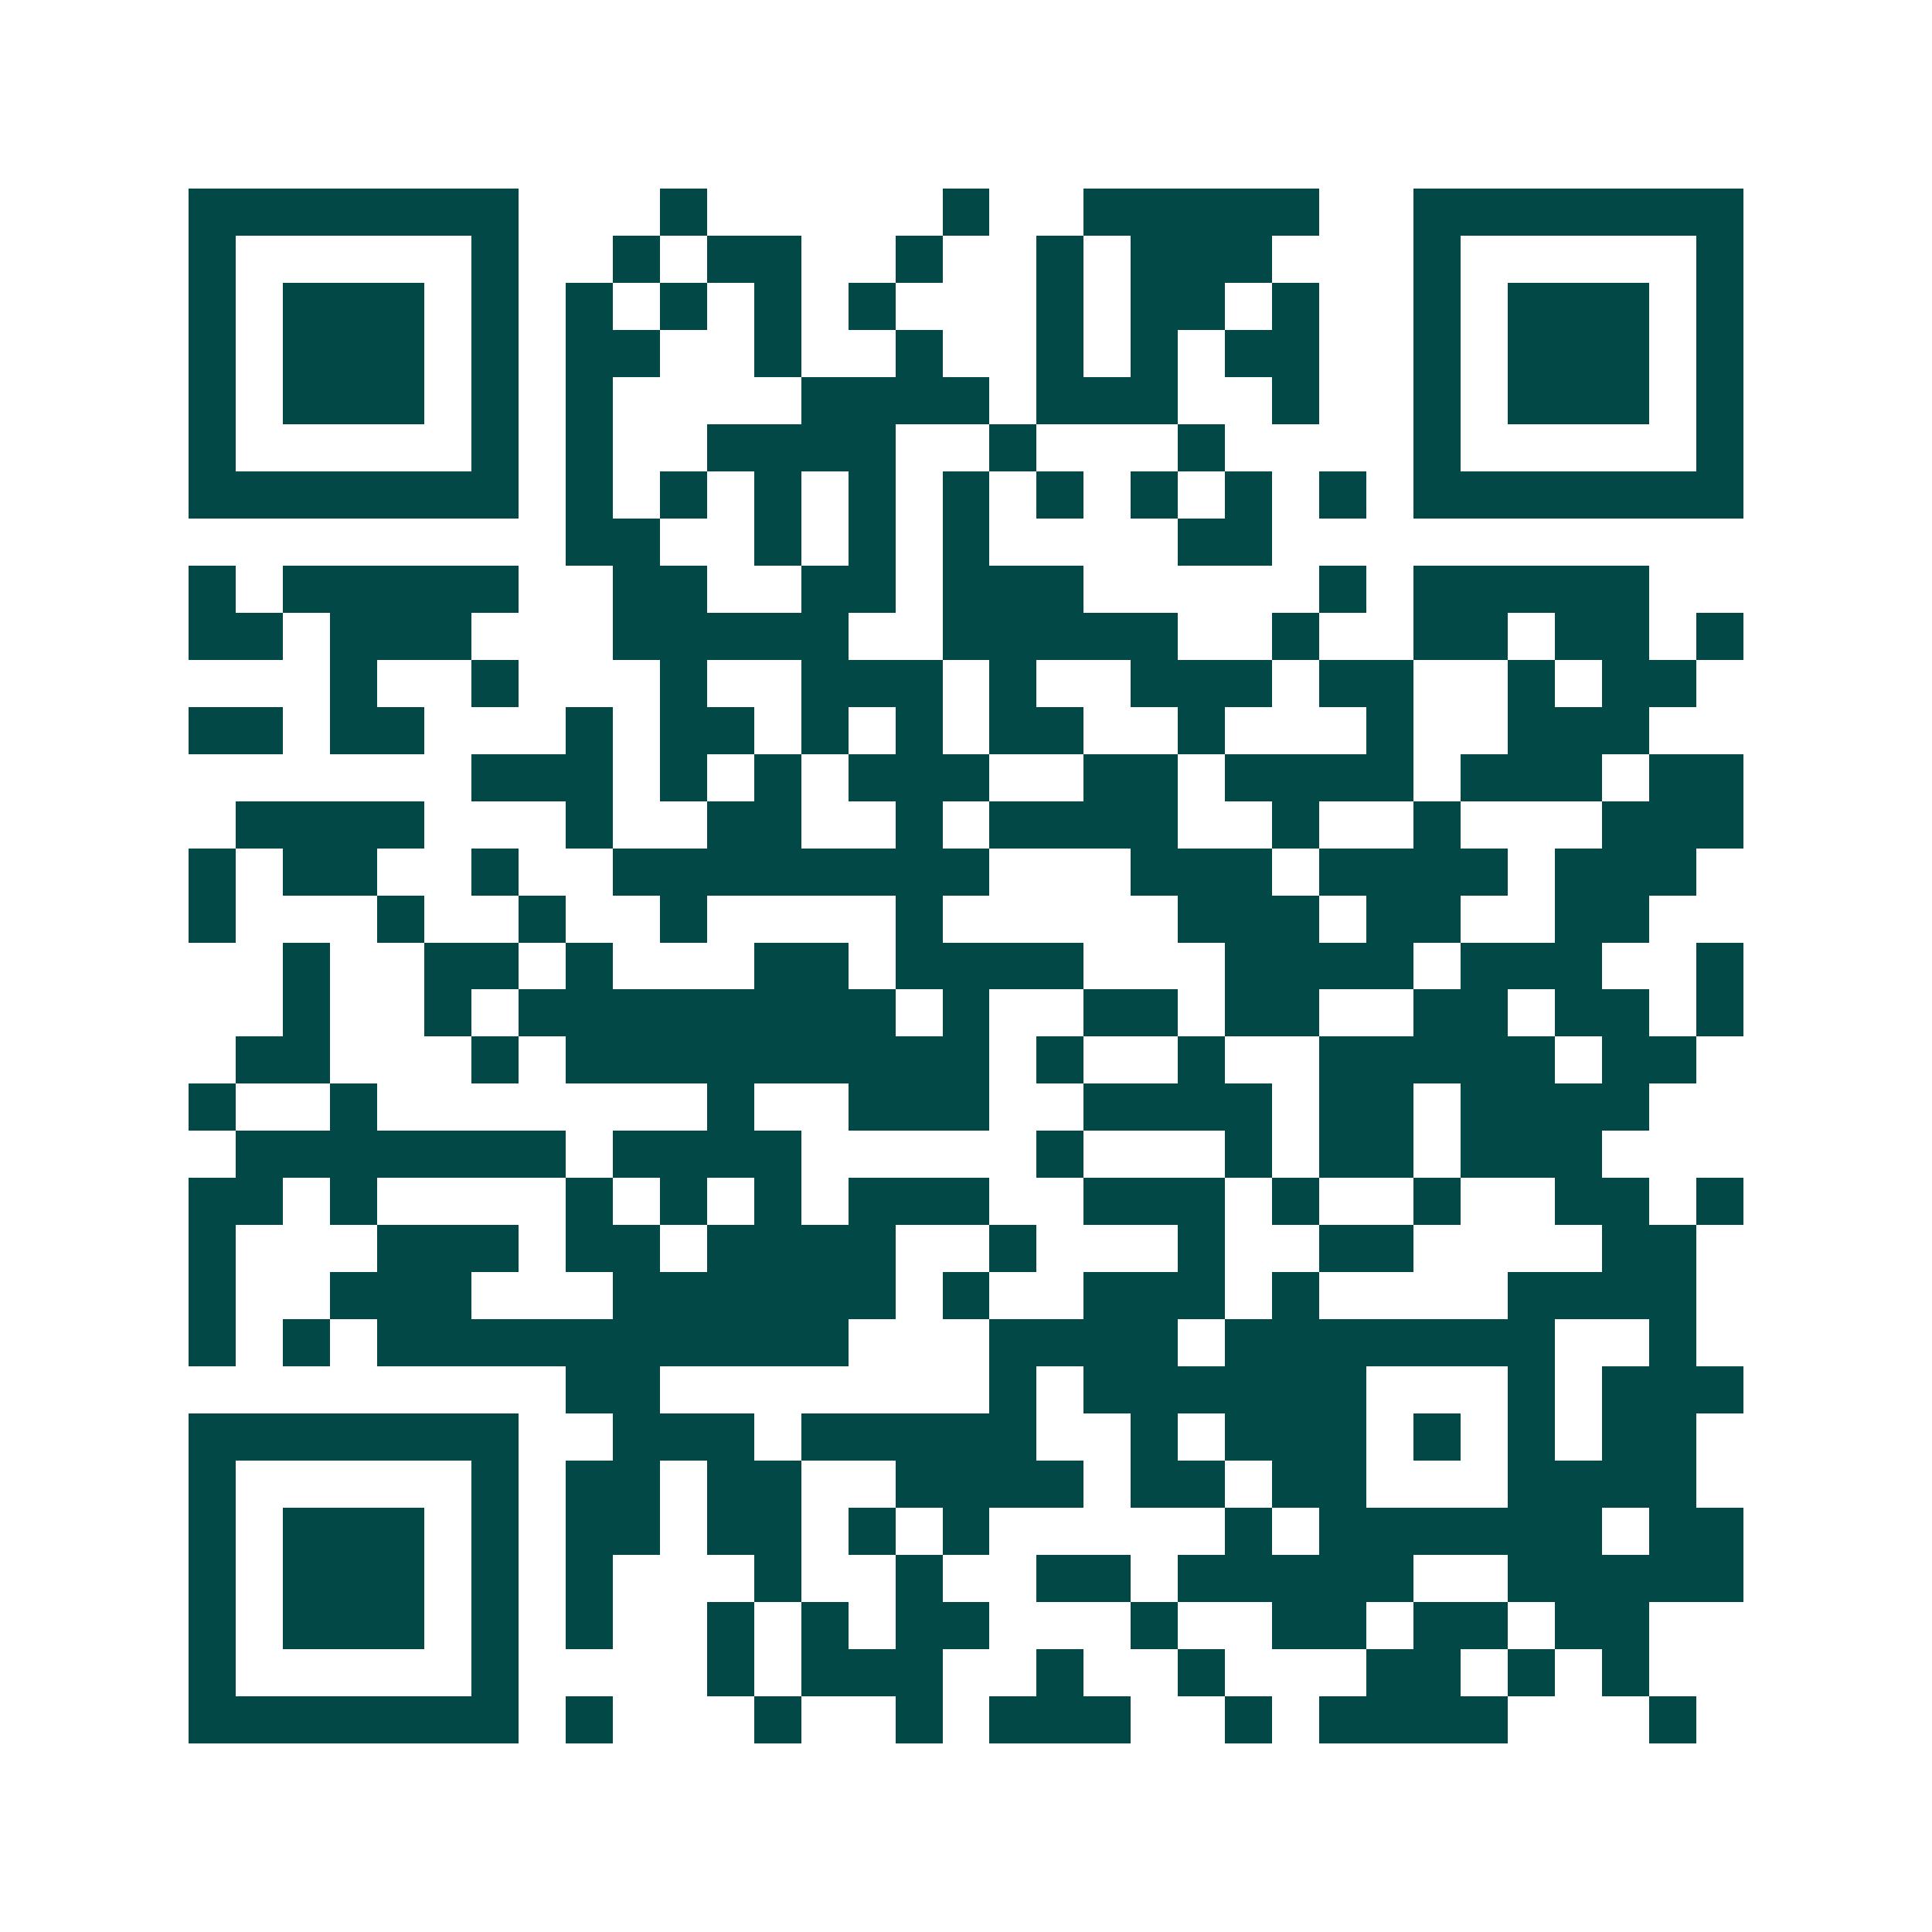 <svg xmlns="http://www.w3.org/2000/svg" width="200" height="200" viewBox="0 0 41 41" shape-rendering="crispEdges"><path fill="#ffffff" d="M0 0h41v41H0z"/><path stroke="#014847" d="M4 4.5h7m3 0h1m5 0h1m2 0h5m2 0h7M4 5.5h1m5 0h1m2 0h1m1 0h2m2 0h1m2 0h1m1 0h3m3 0h1m5 0h1M4 6.5h1m1 0h3m1 0h1m1 0h1m1 0h1m1 0h1m1 0h1m3 0h1m1 0h2m1 0h1m2 0h1m1 0h3m1 0h1M4 7.5h1m1 0h3m1 0h1m1 0h2m2 0h1m2 0h1m2 0h1m1 0h1m1 0h2m2 0h1m1 0h3m1 0h1M4 8.5h1m1 0h3m1 0h1m1 0h1m4 0h4m1 0h3m2 0h1m2 0h1m1 0h3m1 0h1M4 9.5h1m5 0h1m1 0h1m2 0h4m2 0h1m3 0h1m4 0h1m5 0h1M4 10.5h7m1 0h1m1 0h1m1 0h1m1 0h1m1 0h1m1 0h1m1 0h1m1 0h1m1 0h1m1 0h7M12 11.5h2m2 0h1m1 0h1m1 0h1m4 0h2M4 12.5h1m1 0h5m2 0h2m2 0h2m1 0h3m5 0h1m1 0h5M4 13.5h2m1 0h3m3 0h5m2 0h5m2 0h1m2 0h2m1 0h2m1 0h1M7 14.5h1m2 0h1m3 0h1m2 0h3m1 0h1m2 0h3m1 0h2m2 0h1m1 0h2M4 15.5h2m1 0h2m3 0h1m1 0h2m1 0h1m1 0h1m1 0h2m2 0h1m3 0h1m2 0h3M10 16.5h3m1 0h1m1 0h1m1 0h3m2 0h2m1 0h4m1 0h3m1 0h2M5 17.5h4m3 0h1m2 0h2m2 0h1m1 0h4m2 0h1m2 0h1m3 0h3M4 18.5h1m1 0h2m2 0h1m2 0h8m3 0h3m1 0h4m1 0h3M4 19.5h1m3 0h1m2 0h1m2 0h1m4 0h1m5 0h3m1 0h2m2 0h2M6 20.5h1m2 0h2m1 0h1m3 0h2m1 0h4m3 0h4m1 0h3m2 0h1M6 21.5h1m2 0h1m1 0h8m1 0h1m2 0h2m1 0h2m2 0h2m1 0h2m1 0h1M5 22.5h2m3 0h1m1 0h9m1 0h1m2 0h1m2 0h5m1 0h2M4 23.5h1m2 0h1m7 0h1m2 0h3m2 0h4m1 0h2m1 0h4M5 24.5h7m1 0h4m5 0h1m3 0h1m1 0h2m1 0h3M4 25.5h2m1 0h1m4 0h1m1 0h1m1 0h1m1 0h3m2 0h3m1 0h1m2 0h1m2 0h2m1 0h1M4 26.5h1m3 0h3m1 0h2m1 0h4m2 0h1m3 0h1m2 0h2m4 0h2M4 27.5h1m2 0h3m3 0h6m1 0h1m2 0h3m1 0h1m4 0h4M4 28.5h1m1 0h1m1 0h10m3 0h4m1 0h7m2 0h1M12 29.5h2m7 0h1m1 0h6m3 0h1m1 0h3M4 30.5h7m2 0h3m1 0h5m2 0h1m1 0h3m1 0h1m1 0h1m1 0h2M4 31.5h1m5 0h1m1 0h2m1 0h2m2 0h4m1 0h2m1 0h2m3 0h4M4 32.5h1m1 0h3m1 0h1m1 0h2m1 0h2m1 0h1m1 0h1m5 0h1m1 0h6m1 0h2M4 33.5h1m1 0h3m1 0h1m1 0h1m3 0h1m2 0h1m2 0h2m1 0h5m2 0h5M4 34.5h1m1 0h3m1 0h1m1 0h1m2 0h1m1 0h1m1 0h2m3 0h1m2 0h2m1 0h2m1 0h2M4 35.5h1m5 0h1m4 0h1m1 0h3m2 0h1m2 0h1m3 0h2m1 0h1m1 0h1M4 36.5h7m1 0h1m3 0h1m2 0h1m1 0h3m2 0h1m1 0h4m3 0h1"/></svg>
